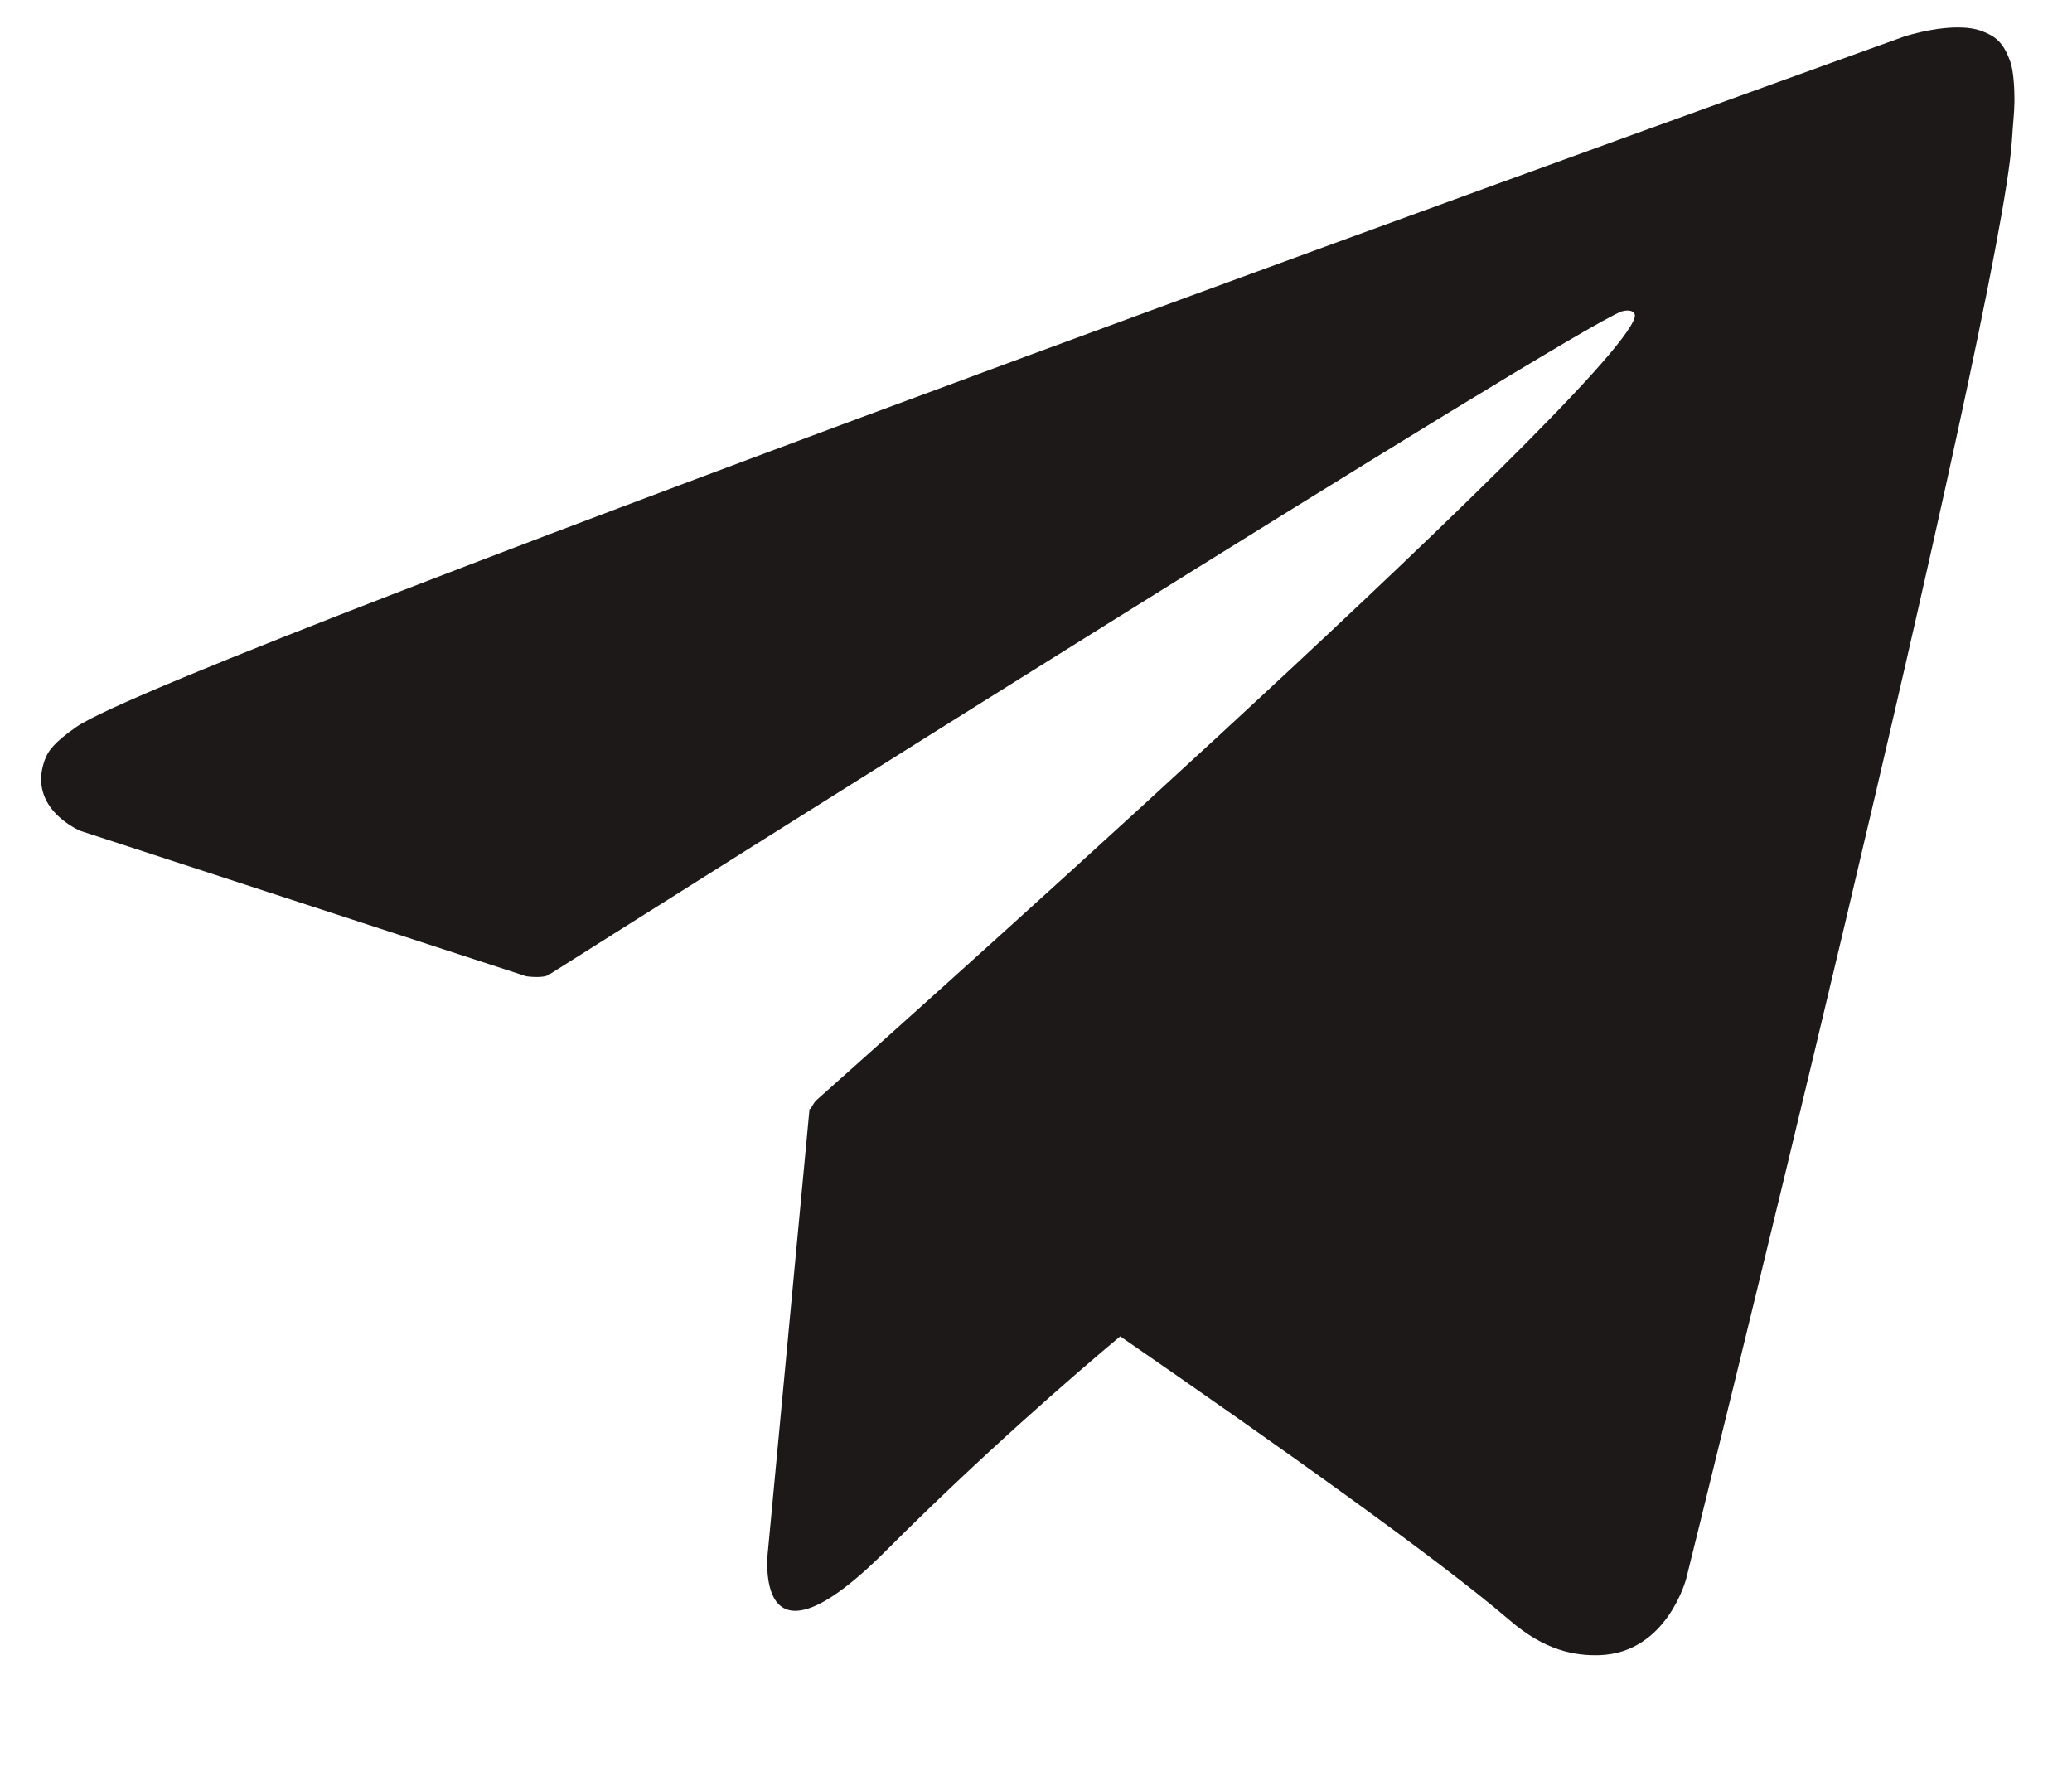 <svg width="14" height="12" viewBox="0 0 14 12" fill="none" xmlns="http://www.w3.org/2000/svg">
<path d="M13.585 0.423C13.537 0.282 13.48 0.245 13.391 0.21C13.196 0.138 12.866 0.247 12.866 0.247C12.866 0.247 1.184 4.447 0.516 4.912C0.373 5.012 0.324 5.071 0.301 5.139C0.185 5.469 0.545 5.615 0.545 5.615L3.556 6.597C3.556 6.597 3.668 6.613 3.708 6.587C4.393 6.154 10.6 2.236 10.958 2.104C11.014 2.088 11.056 2.106 11.045 2.145C10.902 2.649 5.511 7.439 5.511 7.439C5.511 7.439 5.49 7.465 5.477 7.495L5.47 7.491L5.189 10.478C5.189 10.478 5.072 11.393 5.987 10.478C6.632 9.832 7.257 9.291 7.569 9.03C8.605 9.745 9.719 10.535 10.2 10.948C10.441 11.156 10.643 11.189 10.81 11.184C11.266 11.167 11.394 10.665 11.394 10.665C11.394 10.665 13.522 2.097 13.594 0.949C13.601 0.836 13.61 0.765 13.611 0.688C13.612 0.58 13.602 0.473 13.585 0.423Z" fill="#1D1919"/>
</svg>
